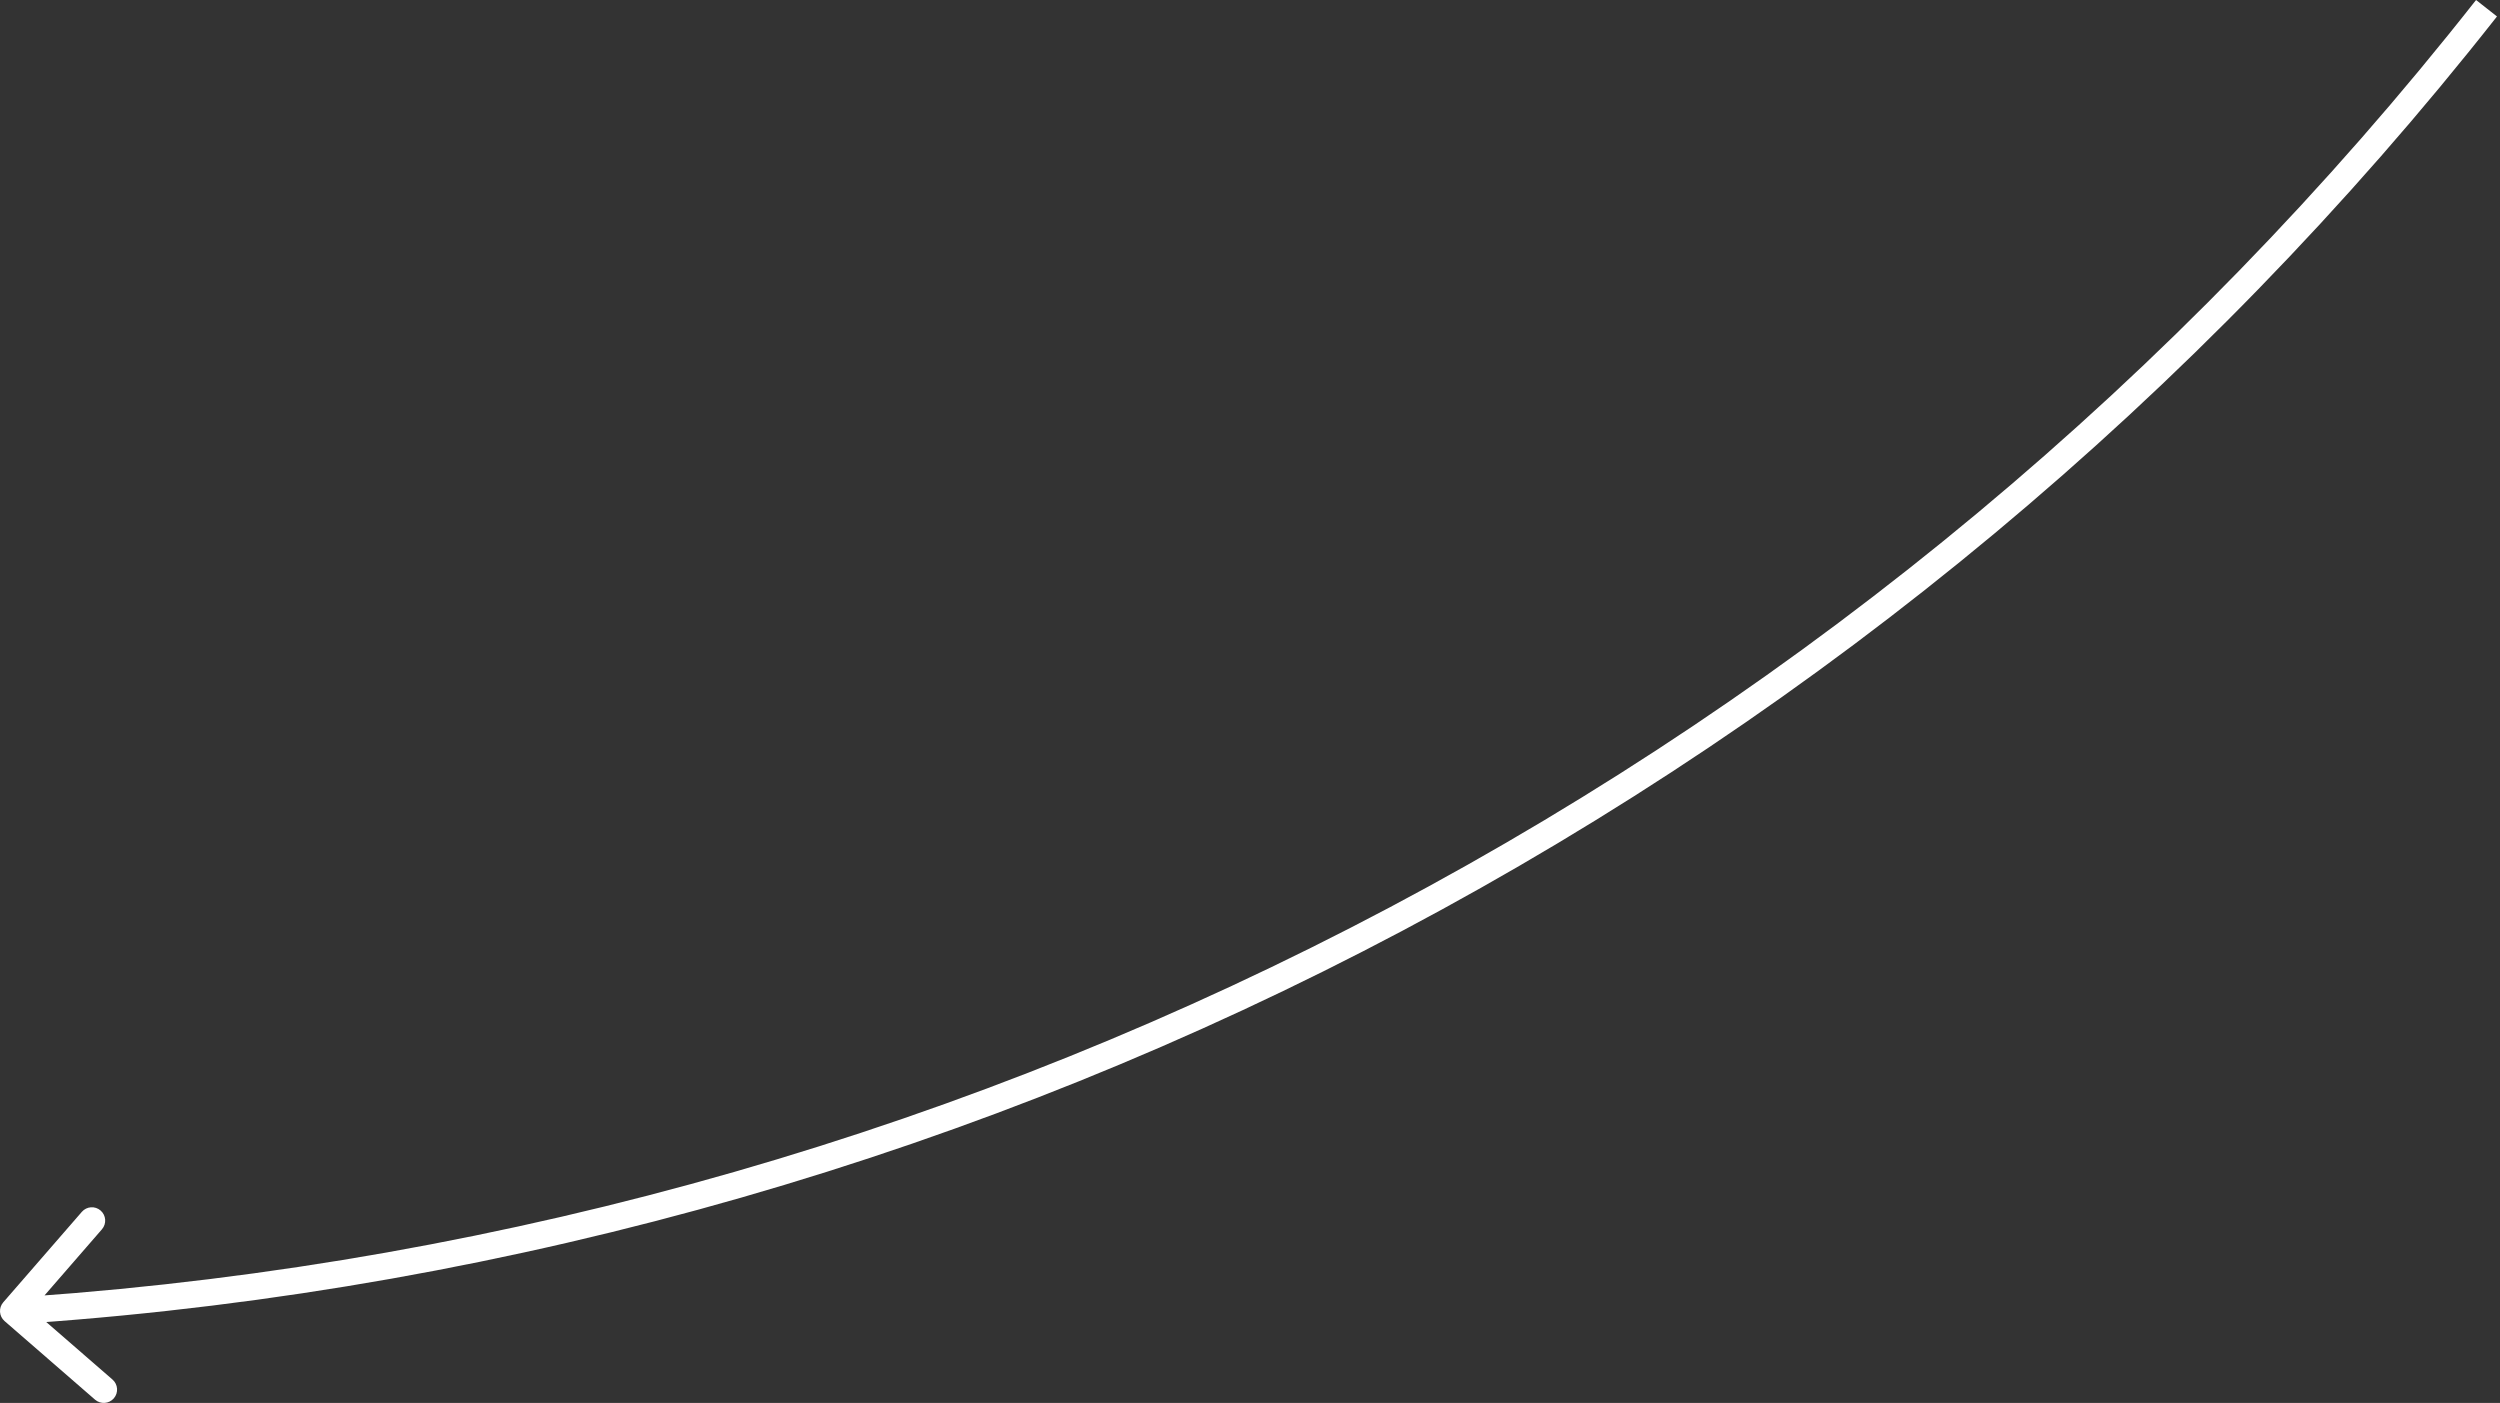<?xml version="1.0" encoding="UTF-8"?> <svg xmlns="http://www.w3.org/2000/svg" width="376" height="211" viewBox="0 0 376 211" fill="none"><rect x="0" y="0" width="376" height="211" fill="#333333" stroke="none"/> <path d="M4.623 196.996L4.482 194.999L4.482 194.999L4.623 196.996ZM0.49 195.868C-0.235 196.702 -0.146 197.967 0.689 198.692L14.294 210.509C15.129 211.235 16.394 211.146 17.119 210.311C17.844 209.476 17.755 208.211 16.921 207.486L4.827 196.982L15.331 184.888C16.056 184.053 15.967 182.789 15.132 182.064C14.297 181.338 13.033 181.427 12.308 182.262L0.49 195.868ZM4.482 194.999L1.862 195.183L2.143 199.178L4.763 198.994L4.482 194.999ZM372.399 2.0761e-05C282.768 114.001 149.142 184.824 4.482 194.999L4.763 198.994C150.55 188.74 285.218 117.365 375.547 2.475L372.399 2.0761e-05Z" fill="white"></path> </svg> 